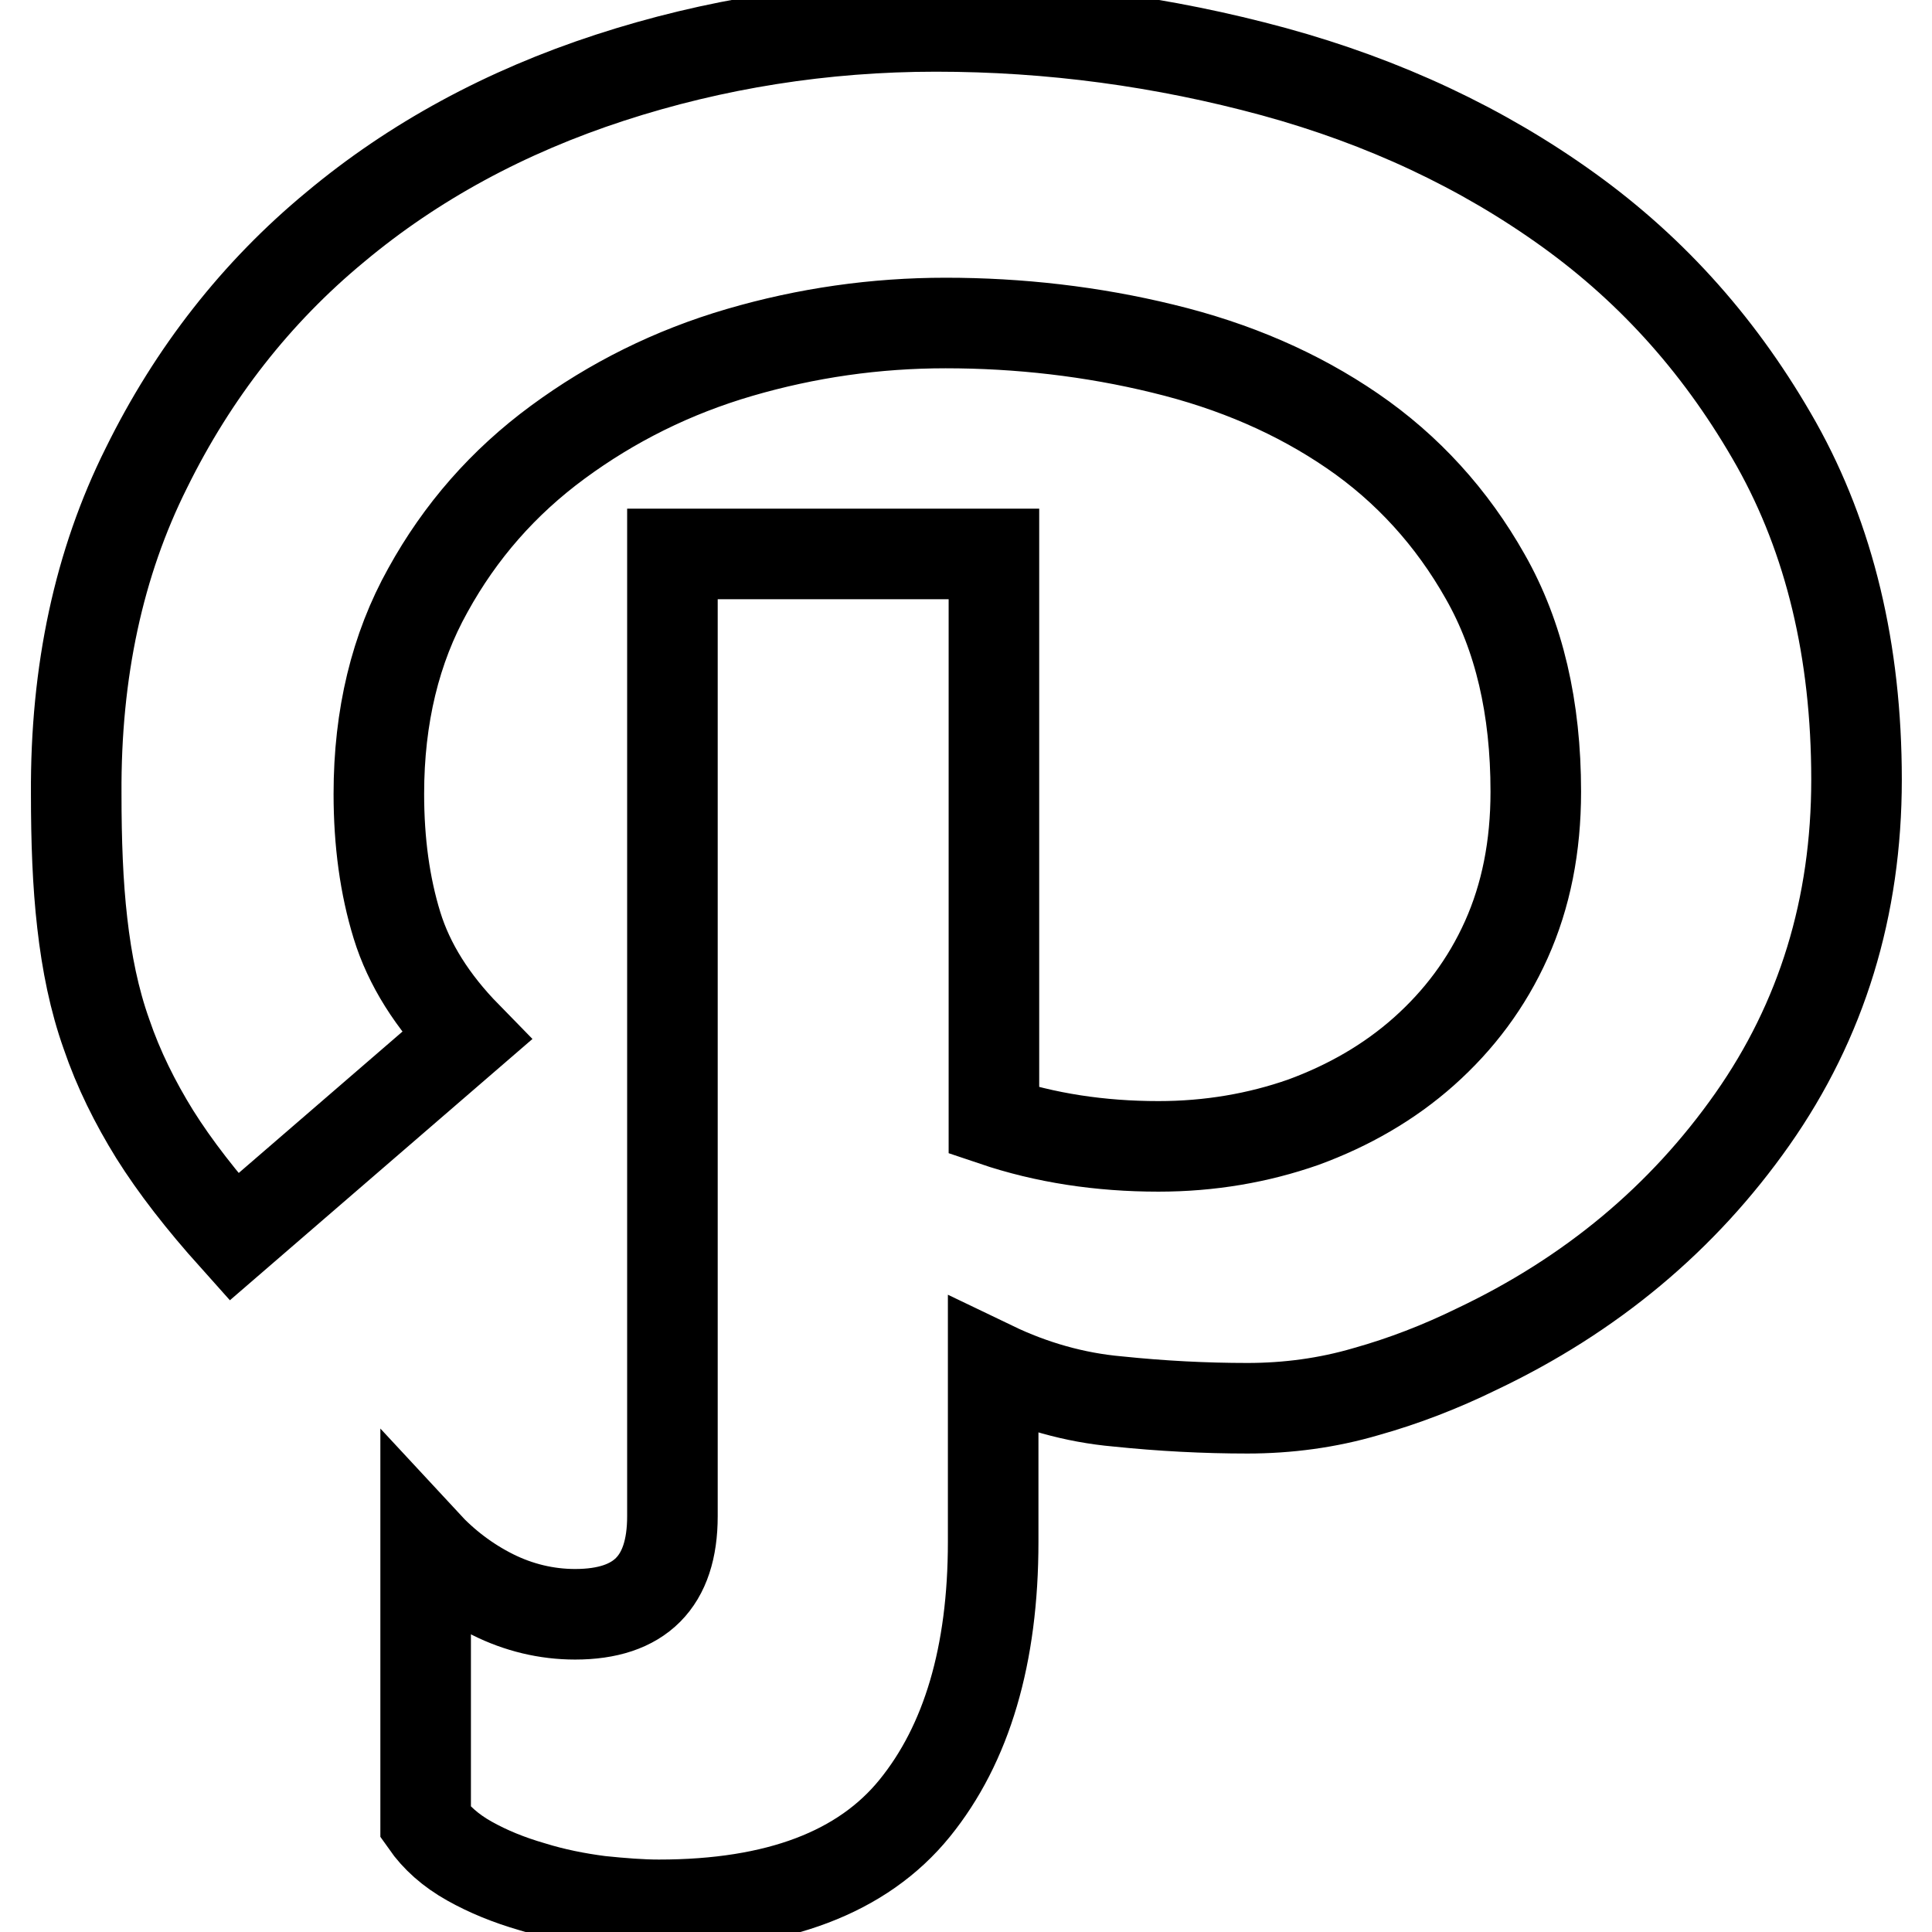 <?xml version="1.0" encoding="utf-8"?>
<!-- Svg Vector Icons : http://www.onlinewebfonts.com/icon -->
<!DOCTYPE svg PUBLIC "-//W3C//DTD SVG 1.1//EN" "http://www.w3.org/Graphics/SVG/1.1/DTD/svg11.dtd">
<svg version="1.1" xmlns="http://www.w3.org/2000/svg" xmlns:xlink="http://www.w3.org/1999/xlink" x="0px" y="0px" viewBox="0 0 256 256" enable-background="new 0 0 256 256" xml:space="preserve">
<g> <path stroke-width="12" fill-opacity="0" stroke="#000000"  d="M232.2,148.3c-9.2,13.1-21.4,23.3-36.6,30.5c-4.7,2.3-9.6,4.2-14.6,5.6c-5.1,1.5-10.4,2.2-15.7,2.2 c-5.7,0-11.4-0.3-17.2-0.9c-5.7-0.5-11.3-2.1-16.5-4.6v23.2c0,15-3.5,26.8-10.4,35.3c-6.9,8.5-18.2,12.8-33.9,12.8 c-2.3,0-4.9-0.2-7.8-0.5c-3.1-0.4-6.1-1-9-1.9c-3.1-0.9-5.8-2-8.3-3.4c-2.5-1.4-4.4-3.1-5.8-5.1v-36.9c2.5,2.7,5.5,5,8.9,6.7 c3.4,1.7,7.1,2.6,10.9,2.6c8.6,0,12.9-4.3,12.9-13V73.4h42.6v75.1c6.8,2.3,14.1,3.4,21.8,3.4c6.8,0,13.2-1.1,19.2-3.2 c6-2.2,11.4-5.3,16-9.4c4.6-4.1,8.3-9,10.9-14.8c2.6-5.8,3.9-12.3,3.9-19.6c0-11.1-2.2-20.6-6.7-28.5c-4.4-7.8-10.3-14.3-17.6-19.3 c-7.3-5-15.6-8.6-25.1-10.9c-9.4-2.3-19.1-3.4-28.8-3.4c-9.3,0-18.4,1.3-27.3,3.9c-8.9,2.6-16.9,6.6-24.1,11.9 C66.7,63.9,61,70.4,56.7,78.2c-4.3,7.7-6.5,16.7-6.5,27c0,6.4,0.8,12.2,2.4,17.4c1.6,5.2,4.7,10.1,9.2,14.7l-30.8,26.6 c-4.3-4.8-7.8-9.3-10.5-13.6c-2.6-4.2-4.8-8.6-6.4-13.3c-1.6-4.5-2.6-9.4-3.2-14.7c-0.6-5.2-0.8-10.9-0.8-17.1 C10,89,13.1,74.6,19.4,62c6.2-12.6,14.6-23.3,25-31.9C54.8,21.4,67,14.8,80.8,10.3c13.8-4.5,28.3-6.8,43.2-6.8 c15.2,0,30.1,2,44.8,6c14.6,4,27.6,10.1,39,18.3c11.4,8.2,20.5,18.5,27.6,31.1c7,12.5,10.6,27.3,10.6,44.4 C246,120.2,241.4,135.2,232.2,148.3z"/></g>
</svg>